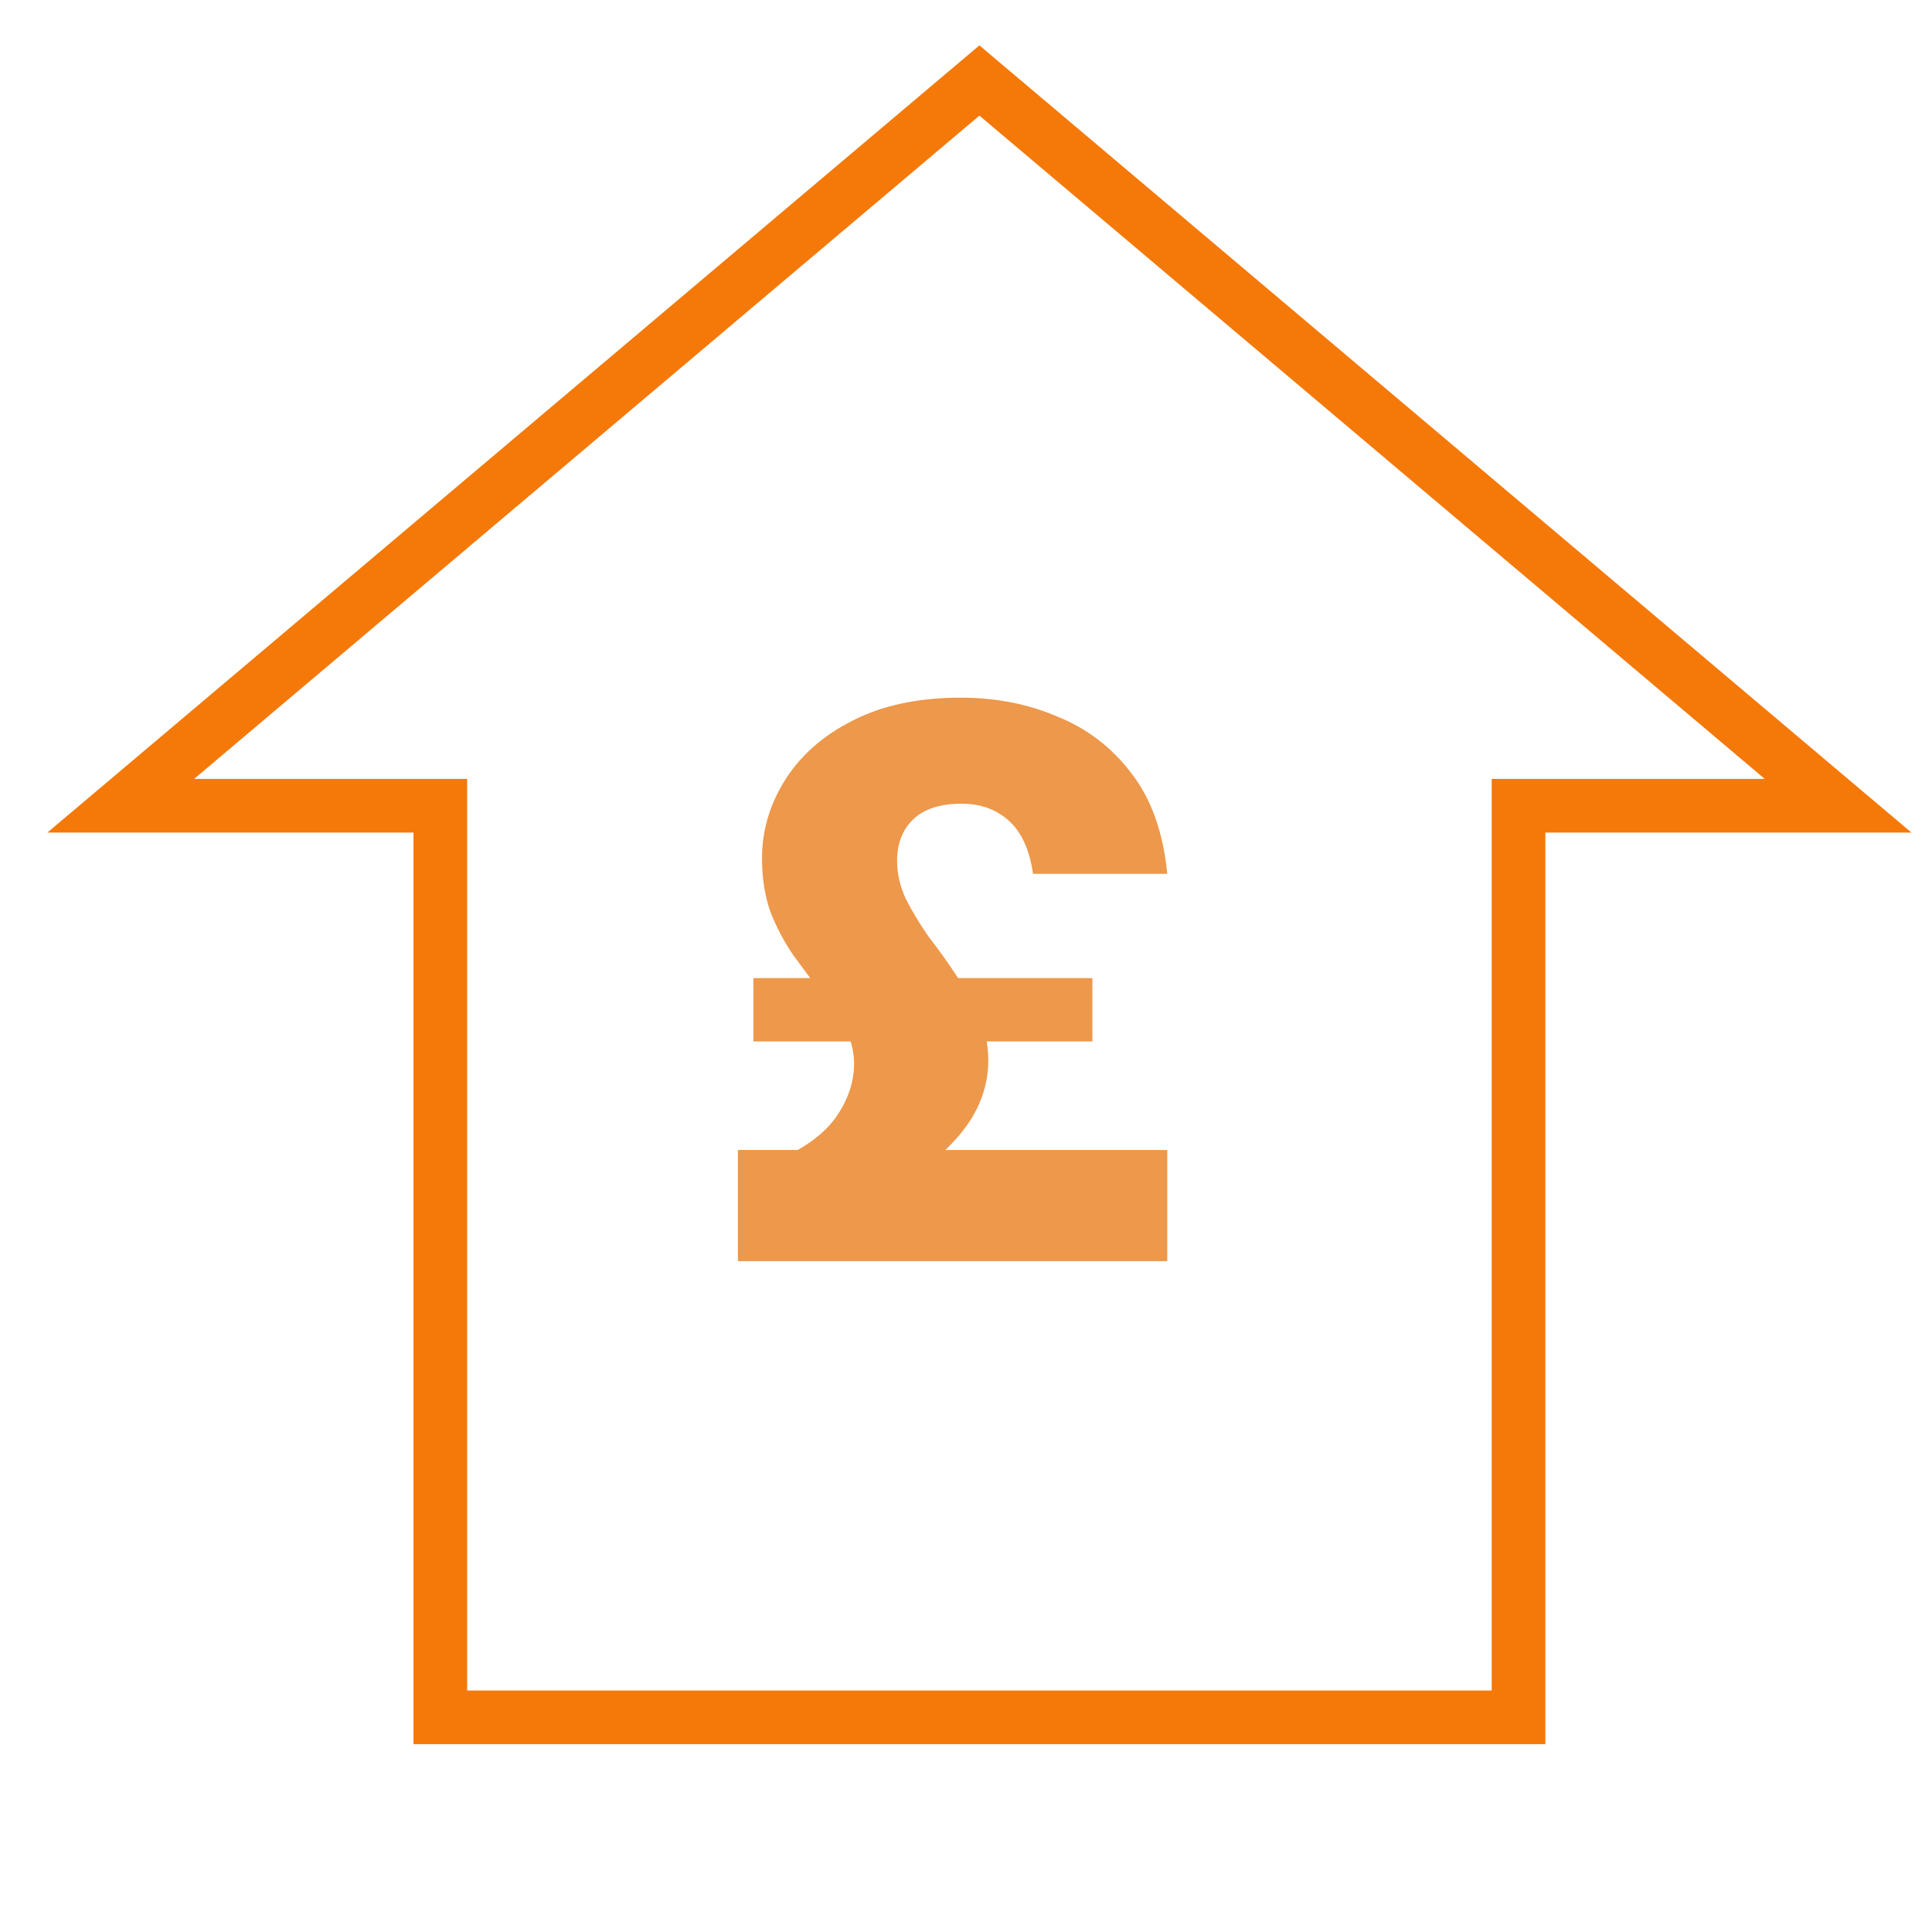 <svg xmlns="http://www.w3.org/2000/svg" width="72" height="72" viewBox="0 0 72 72" fill="none"><path d="M33.432 32.087C33.432 32.554 33.539 33.021 33.752 33.489C33.988 33.956 34.276 34.434 34.618 34.923C34.982 35.39 35.324 35.868 35.644 36.357C35.986 36.824 36.264 37.323 36.478 37.854C36.713 38.385 36.831 38.938 36.831 39.511C36.831 40.637 36.382 41.668 35.484 42.602C34.608 43.537 33.357 44.291 31.733 44.865L28.815 43.303C29.883 42.857 30.653 42.316 31.123 41.678C31.593 41.02 31.829 40.34 31.829 39.639C31.829 39.172 31.711 38.725 31.476 38.3C31.241 37.876 30.952 37.451 30.61 37.026C30.29 36.58 29.948 36.112 29.584 35.624C29.242 35.135 28.954 34.593 28.718 33.998C28.505 33.404 28.398 32.734 28.398 31.991C28.398 30.95 28.686 29.973 29.264 29.059C29.841 28.146 30.674 27.413 31.765 26.86C32.876 26.287 34.223 26 35.805 26C37.108 26 38.306 26.234 39.396 26.701C40.507 27.147 41.426 27.848 42.153 28.804C42.901 29.76 43.35 31.014 43.5 32.565H38.498C38.37 31.672 38.071 31.014 37.6 30.589C37.13 30.164 36.542 29.951 35.837 29.951C35.024 29.951 34.415 30.153 34.009 30.557C33.624 30.939 33.432 31.449 33.432 32.087ZM27.5 47V42.857H43.5V47H27.5ZM28.077 38.81V36.452H40.71V38.81H28.077Z" fill="#ED984B"></path><path d="M4.5 30.027L36.5 3L68.5 30.027H56.591V64H16.409V30.027H4.5Z" stroke="#F47909" stroke-width="2"></path></svg>